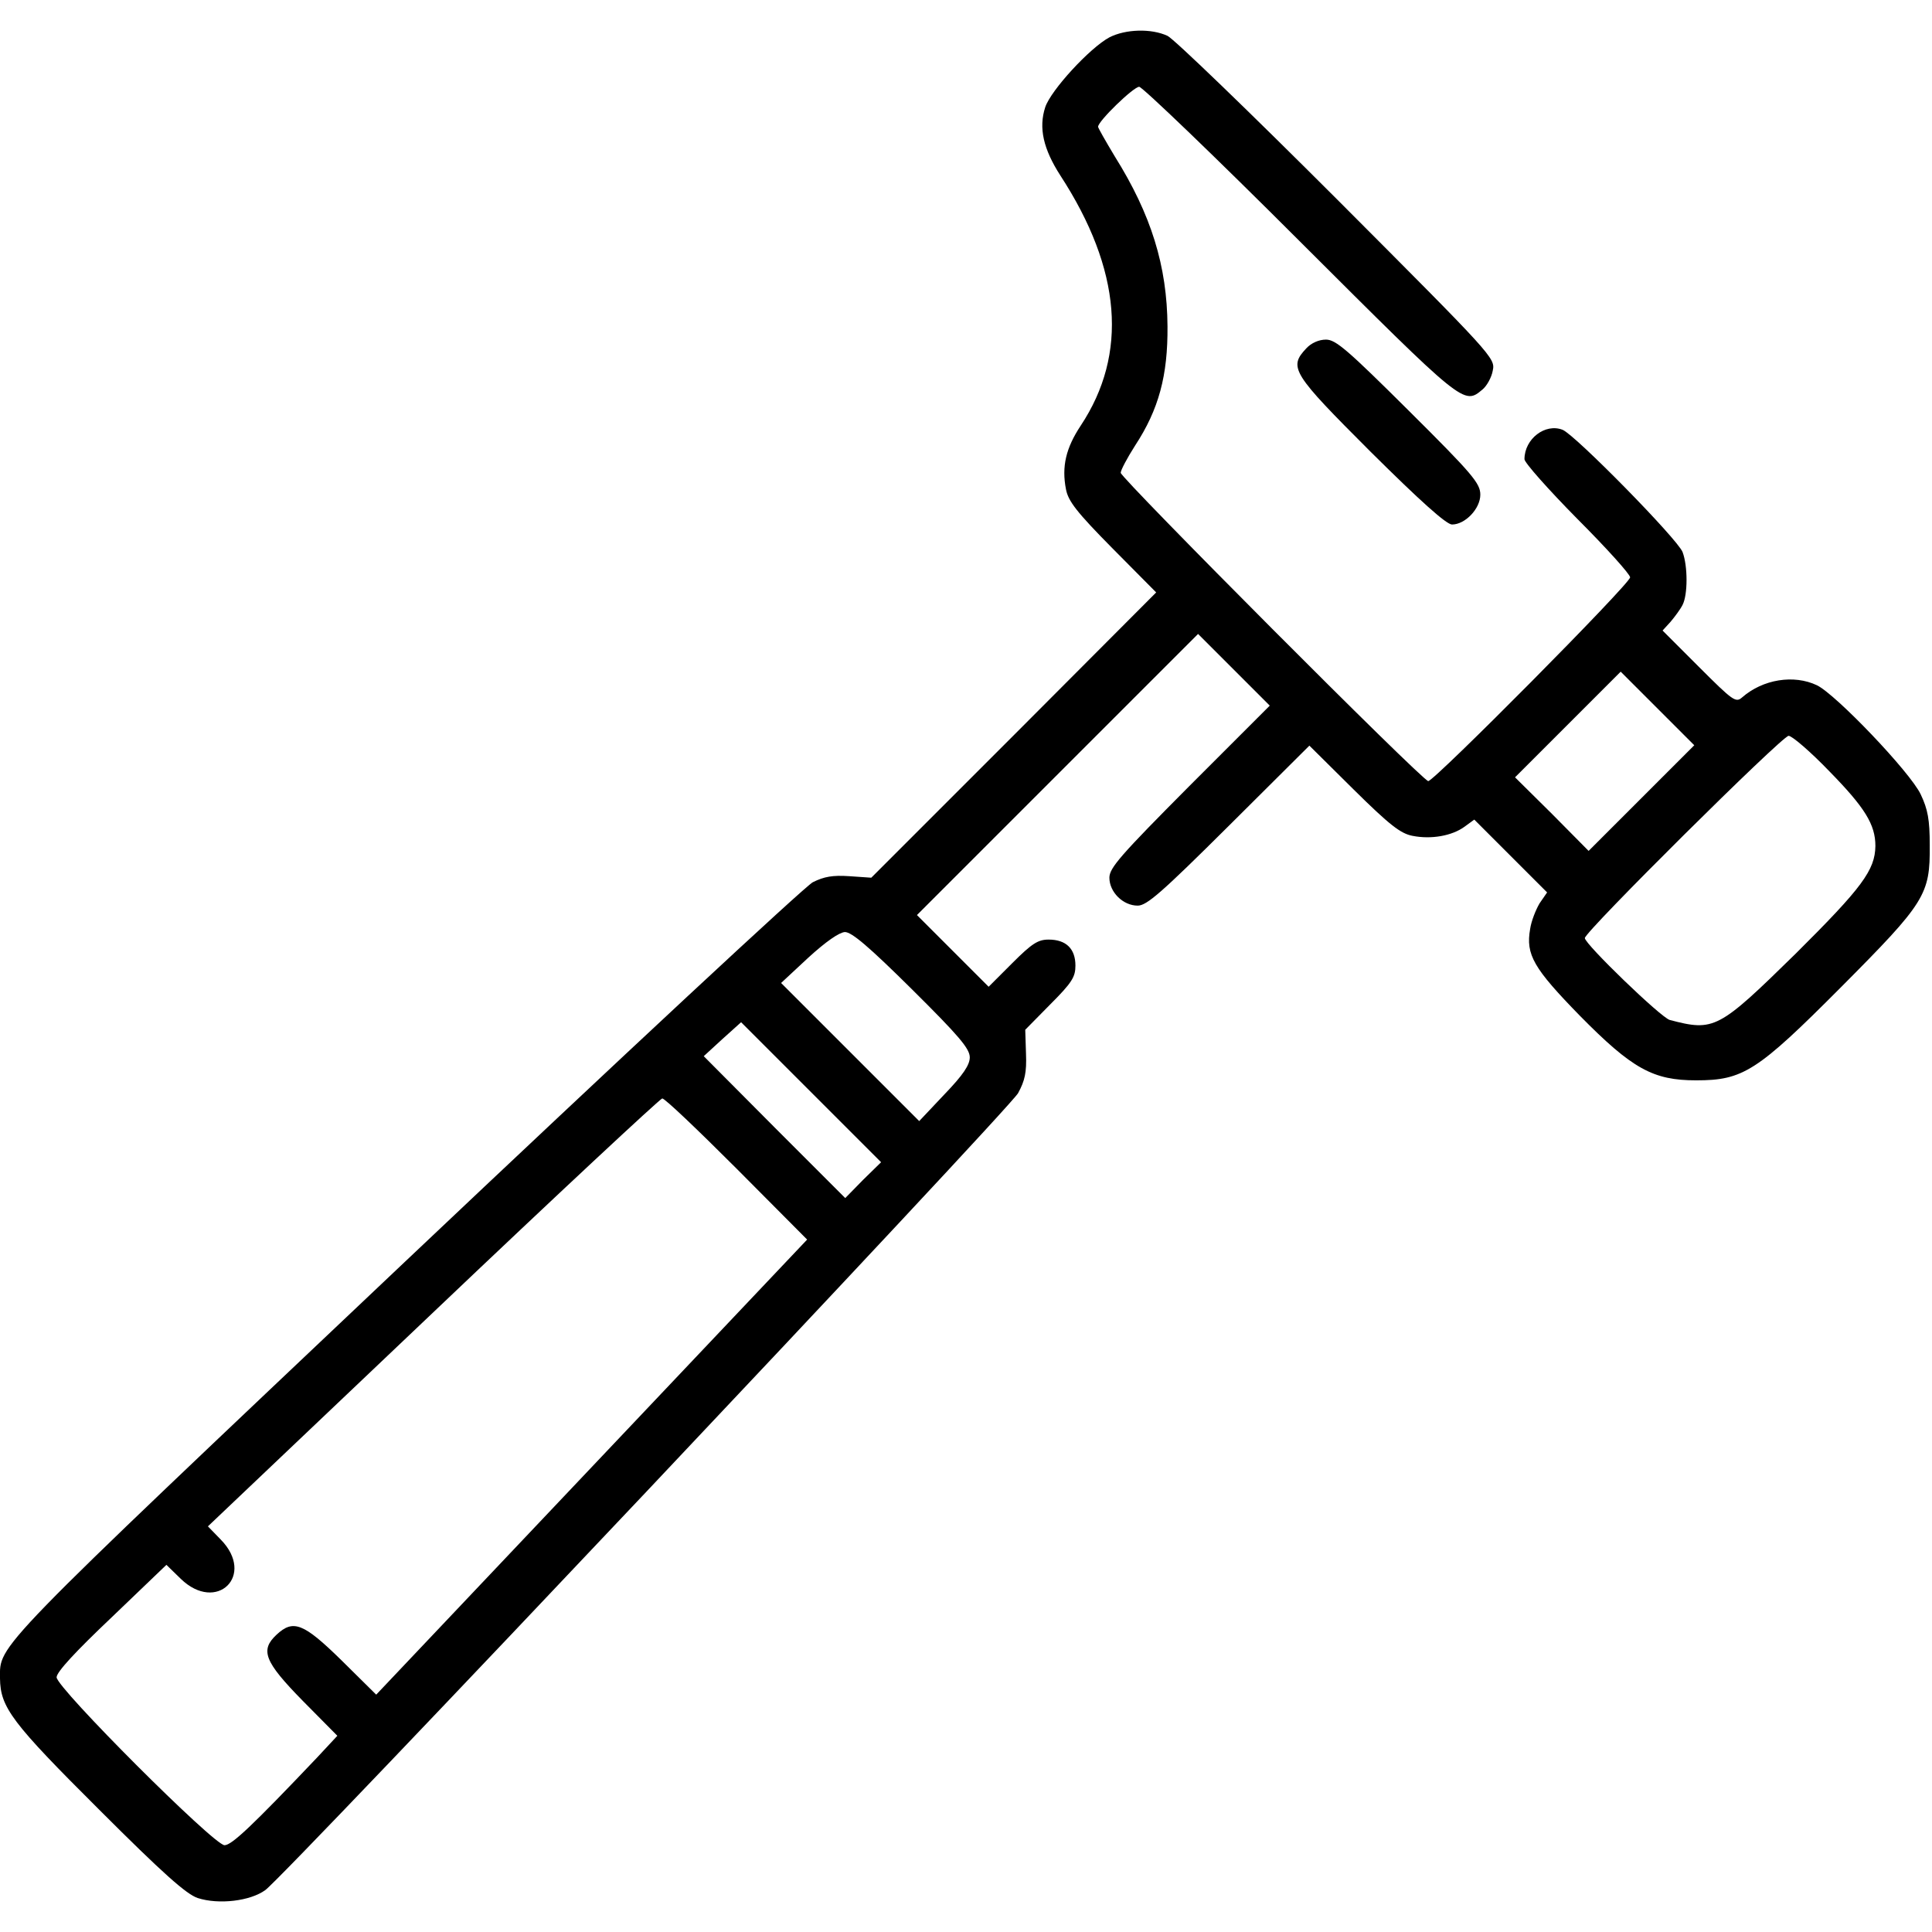 <?xml version="1.0" encoding="UTF-8" standalone="no"?> <svg xmlns="http://www.w3.org/2000/svg" width="512pt" height="512pt" viewBox="0 0 512 512" preserveAspectRatio="xMidYMid meet"> <g transform="translate(0,512) scale(0.1,-0.1)" fill="#000000" stroke="none"> <path d="M2940 5021 c-52 -28 -155 -140 -170 -185 -18 -55 -5 -111 40 -181 162 -249 180 -473 54 -663 -39 -59 -51 -108 -39 -169 6 -31 28 -60 123 -156 l116 -117 -377 -378 -378 -378 -58 4 c-44 3 -67 -1 -97 -16 -21 -11 -505 -461 -1080 -1005 -1104 -1045 -1074 -1014 -1074 -1105 1 -77 31 -117 263 -348 169 -169 231 -224 261 -234 56 -18 139 -8 179 21 55 40 1970 2068 1995 2112 18 33 23 55 21 105 l-2 63 66 67 c58 58 67 73 67 103 0 45 -25 69 -71 69 -28 0 -44 -10 -96 -62 l-63 -63 -95 95 -95 95 372 372 373 373 95 -95 95 -95 -213 -213 c-182 -183 -212 -217 -212 -243 0 -38 36 -74 75 -74 24 0 63 34 242 212 l213 212 117 -116 c96 -95 125 -117 156 -123 50 -10 105 0 138 24 l26 19 96 -96 97 -97 -20 -29 c-10 -17 -22 -47 -25 -68 -12 -68 9 -104 132 -230 139 -141 194 -171 308 -171 124 0 161 23 383 246 225 226 237 246 236 377 0 68 -5 95 -24 135 -28 59 -225 265 -275 289 -61 29 -143 16 -198 -32 -17 -15 -24 -10 -115 81 l-96 96 21 23 c11 13 26 33 32 45 14 27 14 103 0 140 -13 34 -285 311 -318 324 -46 18 -101 -24 -101 -78 0 -9 63 -80 140 -158 77 -77 140 -147 140 -155 0 -17 -519 -540 -535 -540 -15 0 -815 803 -815 817 0 7 17 39 38 72 63 96 87 186 86 316 -1 160 -43 296 -140 451 -24 40 -44 75 -44 78 0 15 94 106 109 106 8 0 200 -184 426 -410 436 -435 434 -434 484 -392 11 9 24 32 27 50 7 33 1 39 -412 453 -230 230 -433 426 -450 434 -43 20 -111 18 -154 -4z m1410 -2016 l-140 -140 -97 98 -98 97 140 140 140 140 97 -97 98 -98 -140 -140z m498 71 c94 -96 122 -141 122 -198 -1 -64 -35 -110 -211 -285 -205 -201 -216 -207 -334 -176 -23 6 -225 201 -225 217 0 17 523 536 540 536 9 0 58 -42 108 -94z m-2431 -578 c124 -123 153 -157 153 -180 0 -20 -17 -46 -67 -98 l-67 -71 -183 183 -183 183 72 67 c47 43 82 67 97 68 18 0 63 -38 178 -152z m-130 -505 l-47 -48 -188 188 -187 188 49 45 50 45 185 -185 186 -186 -48 -47z m-335 30 l187 -188 -571 -603 -571 -603 -92 91 c-101 99 -128 109 -172 68 -44 -41 -33 -71 69 -175 l92 -93 -54 -58 c-172 -181 -226 -232 -245 -232 -28 0 -445 417 -445 445 0 14 50 68 146 159 l145 139 38 -37 c95 -92 199 9 106 104 l-34 35 597 567 c328 312 602 567 607 567 6 1 94 -83 197 -186z"></path> <path d="M3462 4197 c-48 -51 -38 -66 171 -275 130 -129 200 -192 215 -192 35 0 75 42 75 79 0 30 -20 54 -189 222 -163 162 -194 189 -220 189 -19 0 -39 -9 -52 -23z"></path> </g> </svg> 